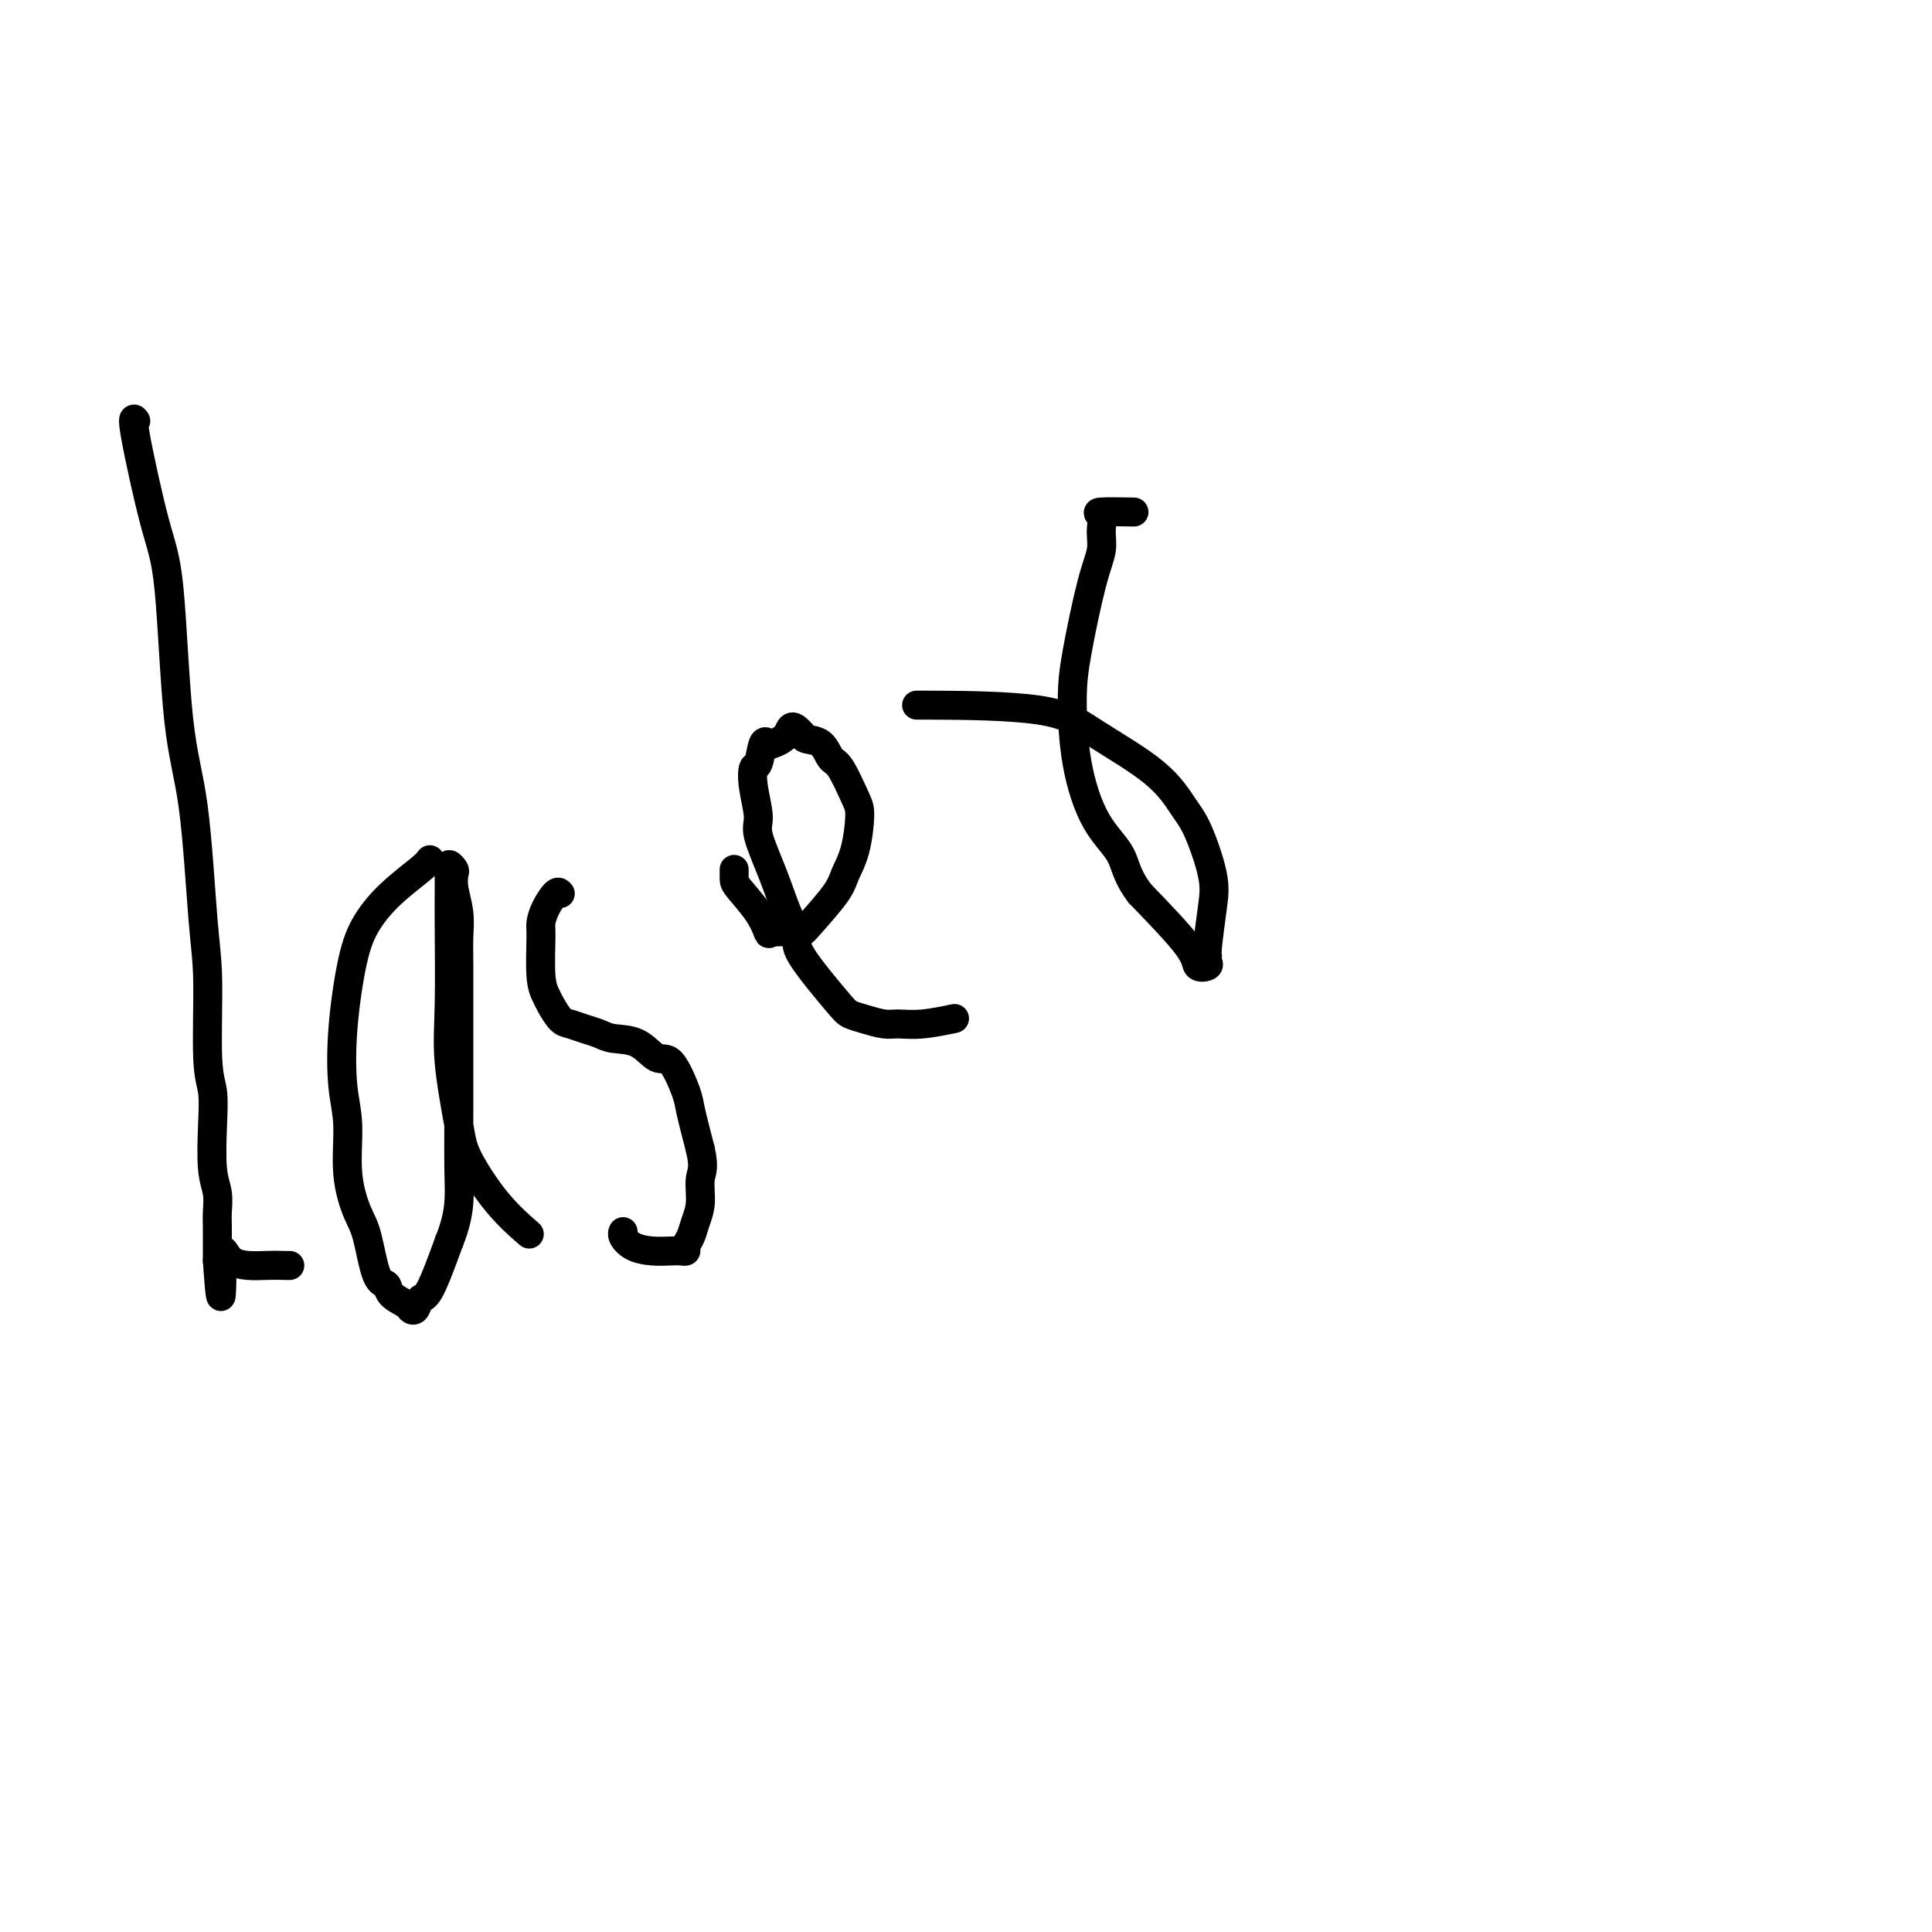 <svg viewBox='0 0 400 400' version='1.1' xmlns='http://www.w3.org/2000/svg' xmlns:xlink='http://www.w3.org/1999/xlink'><g fill='none' stroke='#000000' stroke-width='6' stroke-linecap='round' stroke-linejoin='round'><path d='M28,87c0.100,0.144 0.200,0.288 0,0c-0.200,-0.288 -0.699,-1.009 0,3c0.699,4.009 2.596,12.748 4,18c1.404,5.252 2.313,7.016 3,14c0.687,6.984 1.150,19.186 2,27c0.850,7.814 2.088,11.239 3,18c0.912,6.761 1.499,16.860 2,23c0.501,6.140 0.918,8.323 1,13c0.082,4.677 -0.170,11.850 0,16c0.170,4.150 0.764,5.279 1,7c0.236,1.721 0.116,4.035 0,7c-0.116,2.965 -0.227,6.580 0,9c0.227,2.420 0.793,3.646 1,5c0.207,1.354 0.055,2.836 0,4c-0.055,1.164 -0.015,2.010 0,3c0.015,0.990 0.004,2.124 0,3c-0.004,0.876 -0.001,1.492 0,2c0.001,0.508 0.000,0.906 0,1c-0.000,0.094 -0.000,-0.116 0,0c0.000,0.116 0.000,0.558 0,1'/><path d='M45,261c0.976,14.558 0.917,3.953 1,0c0.083,-3.953 0.310,-1.255 2,0c1.690,1.255 4.845,1.068 7,1c2.155,-0.068 3.311,-0.018 4,0c0.689,0.018 0.911,0.005 1,0c0.089,-0.005 0.044,-0.003 0,0'/><path d='M89,178c-0.297,0.420 -0.595,0.841 -2,2c-1.405,1.159 -3.919,3.057 -6,5c-2.081,1.943 -3.730,3.933 -5,6c-1.270,2.067 -2.160,4.213 -3,8c-0.840,3.787 -1.631,9.217 -2,14c-0.369,4.783 -0.317,8.921 0,12c0.317,3.079 0.900,5.098 1,8c0.100,2.902 -0.281,6.685 0,10c0.281,3.315 1.225,6.162 2,8c0.775,1.838 1.381,2.667 2,5c0.619,2.333 1.251,6.169 2,8c0.749,1.831 1.615,1.655 2,2c0.385,0.345 0.288,1.209 1,2c0.712,0.791 2.234,1.508 3,2c0.766,0.492 0.777,0.759 1,1c0.223,0.241 0.658,0.456 1,0c0.342,-0.456 0.592,-1.584 1,-2c0.408,-0.416 0.974,-0.119 2,-2c1.026,-1.881 2.513,-5.941 4,-10'/><path d='M93,257c1.381,-3.407 1.834,-5.923 2,-8c0.166,-2.077 0.045,-3.714 0,-7c-0.045,-3.286 -0.012,-8.223 0,-12c0.012,-3.777 0.004,-6.396 0,-9c-0.004,-2.604 -0.005,-5.193 0,-9c0.005,-3.807 0.015,-8.831 0,-12c-0.015,-3.169 -0.056,-4.484 0,-6c0.056,-1.516 0.207,-3.234 0,-5c-0.207,-1.766 -0.774,-3.580 -1,-5c-0.226,-1.420 -0.113,-2.447 0,-3c0.113,-0.553 0.227,-0.634 0,-1c-0.227,-0.366 -0.793,-1.017 -1,-1c-0.207,0.017 -0.055,0.704 0,1c0.055,0.296 0.013,0.203 0,1c-0.013,0.797 0.003,2.485 0,4c-0.003,1.515 -0.026,2.859 0,7c0.026,4.141 0.101,11.081 0,16c-0.101,4.919 -0.376,7.816 0,12c0.376,4.184 1.405,9.654 2,13c0.595,3.346 0.758,4.567 2,7c1.242,2.433 3.565,6.078 6,9c2.435,2.922 4.981,5.121 6,6c1.019,0.879 0.509,0.440 0,0'/><path d='M116,185c-0.227,-0.258 -0.454,-0.516 -1,0c-0.546,0.516 -1.411,1.805 -2,3c-0.589,1.195 -0.902,2.297 -1,3c-0.098,0.703 0.018,1.008 0,3c-0.018,1.992 -0.171,5.671 0,8c0.171,2.329 0.668,3.306 1,4c0.332,0.694 0.501,1.103 1,2c0.499,0.897 1.328,2.282 2,3c0.672,0.718 1.187,0.767 2,1c0.813,0.233 1.926,0.649 3,1c1.074,0.351 2.110,0.639 3,1c0.890,0.361 1.632,0.797 3,1c1.368,0.203 3.360,0.175 5,1c1.640,0.825 2.928,2.503 4,3c1.072,0.497 1.926,-0.186 3,1c1.074,1.186 2.366,4.242 3,6c0.634,1.758 0.610,2.216 1,4c0.390,1.784 1.195,4.892 2,8'/><path d='M145,238c0.915,3.894 0.203,4.630 0,6c-0.203,1.370 0.104,3.376 0,5c-0.104,1.624 -0.619,2.866 -1,4c-0.381,1.134 -0.628,2.160 -1,3c-0.372,0.840 -0.868,1.494 -1,2c-0.132,0.506 0.099,0.866 0,1c-0.099,0.134 -0.528,0.044 -1,0c-0.472,-0.044 -0.988,-0.040 -2,0c-1.012,0.040 -2.520,0.116 -4,0c-1.480,-0.116 -2.933,-0.423 -4,-1c-1.067,-0.577 -1.749,-1.425 -2,-2c-0.251,-0.575 -0.072,-0.879 0,-1c0.072,-0.121 0.036,-0.061 0,0'/><path d='M152,180c-0.008,0.738 -0.016,1.476 0,2c0.016,0.524 0.056,0.834 1,2c0.944,1.166 2.792,3.189 4,5c1.208,1.811 1.777,3.411 2,4c0.223,0.589 0.102,0.166 1,0c0.898,-0.166 2.817,-0.077 4,0c1.183,0.077 1.630,0.141 2,0c0.370,-0.141 0.664,-0.489 2,-2c1.336,-1.511 3.716,-4.186 5,-6c1.284,-1.814 1.473,-2.766 2,-4c0.527,-1.234 1.393,-2.748 2,-5c0.607,-2.252 0.957,-5.241 1,-7c0.043,-1.759 -0.219,-2.289 -1,-4c-0.781,-1.711 -2.079,-4.605 -3,-6c-0.921,-1.395 -1.463,-1.291 -2,-2c-0.537,-0.709 -1.068,-2.229 -2,-3c-0.932,-0.771 -2.266,-0.792 -3,-1c-0.734,-0.208 -0.867,-0.604 -1,-1'/><path d='M166,152c-2.367,-2.747 -2.283,-1.114 -3,0c-0.717,1.114 -2.234,1.707 -3,2c-0.766,0.293 -0.781,0.284 -1,0c-0.219,-0.284 -0.643,-0.844 -1,0c-0.357,0.844 -0.648,3.093 -1,4c-0.352,0.907 -0.765,0.473 -1,1c-0.235,0.527 -0.292,2.016 0,4c0.292,1.984 0.934,4.464 1,6c0.066,1.536 -0.444,2.127 0,4c0.444,1.873 1.842,5.027 3,8c1.158,2.973 2.077,5.766 3,8c0.923,2.234 1.849,3.908 2,5c0.151,1.092 -0.472,1.603 1,4c1.472,2.397 5.040,6.680 7,9c1.960,2.320 2.314,2.675 3,3c0.686,0.325 1.705,0.619 3,1c1.295,0.381 2.866,0.848 4,1c1.134,0.152 1.830,-0.011 3,0c1.170,0.011 2.815,0.195 5,0c2.185,-0.195 4.910,-0.770 6,-1c1.090,-0.230 0.545,-0.115 0,0'/><path d='M190,146c-0.409,-0.013 -0.819,-0.026 4,0c4.819,0.026 14.865,0.091 21,1c6.135,0.909 8.359,2.661 12,5c3.641,2.339 8.700,5.265 12,8c3.300,2.735 4.842,5.279 6,7c1.158,1.721 1.932,2.618 3,5c1.068,2.382 2.429,6.249 3,9c0.571,2.751 0.351,4.387 0,7c-0.351,2.613 -0.834,6.205 -1,8c-0.166,1.795 -0.016,1.795 0,2c0.016,0.205 -0.101,0.616 0,1c0.101,0.384 0.419,0.742 0,1c-0.419,0.258 -1.574,0.416 -2,0c-0.426,-0.416 -0.122,-1.404 -2,-4c-1.878,-2.596 -5.939,-6.798 -10,-11'/><path d='M236,185c-2.829,-3.699 -2.900,-5.947 -4,-8c-1.100,-2.053 -3.228,-3.910 -5,-7c-1.772,-3.090 -3.189,-7.414 -4,-12c-0.811,-4.586 -1.016,-9.433 -1,-13c0.016,-3.567 0.255,-5.852 1,-10c0.745,-4.148 1.998,-10.159 3,-14c1.002,-3.841 1.755,-5.513 2,-7c0.245,-1.487 -0.017,-2.791 0,-4c0.017,-1.209 0.314,-2.324 0,-3c-0.314,-0.676 -1.238,-0.913 0,-1c1.238,-0.087 4.640,-0.025 6,0c1.360,0.025 0.680,0.012 0,0'/></g>
</svg>